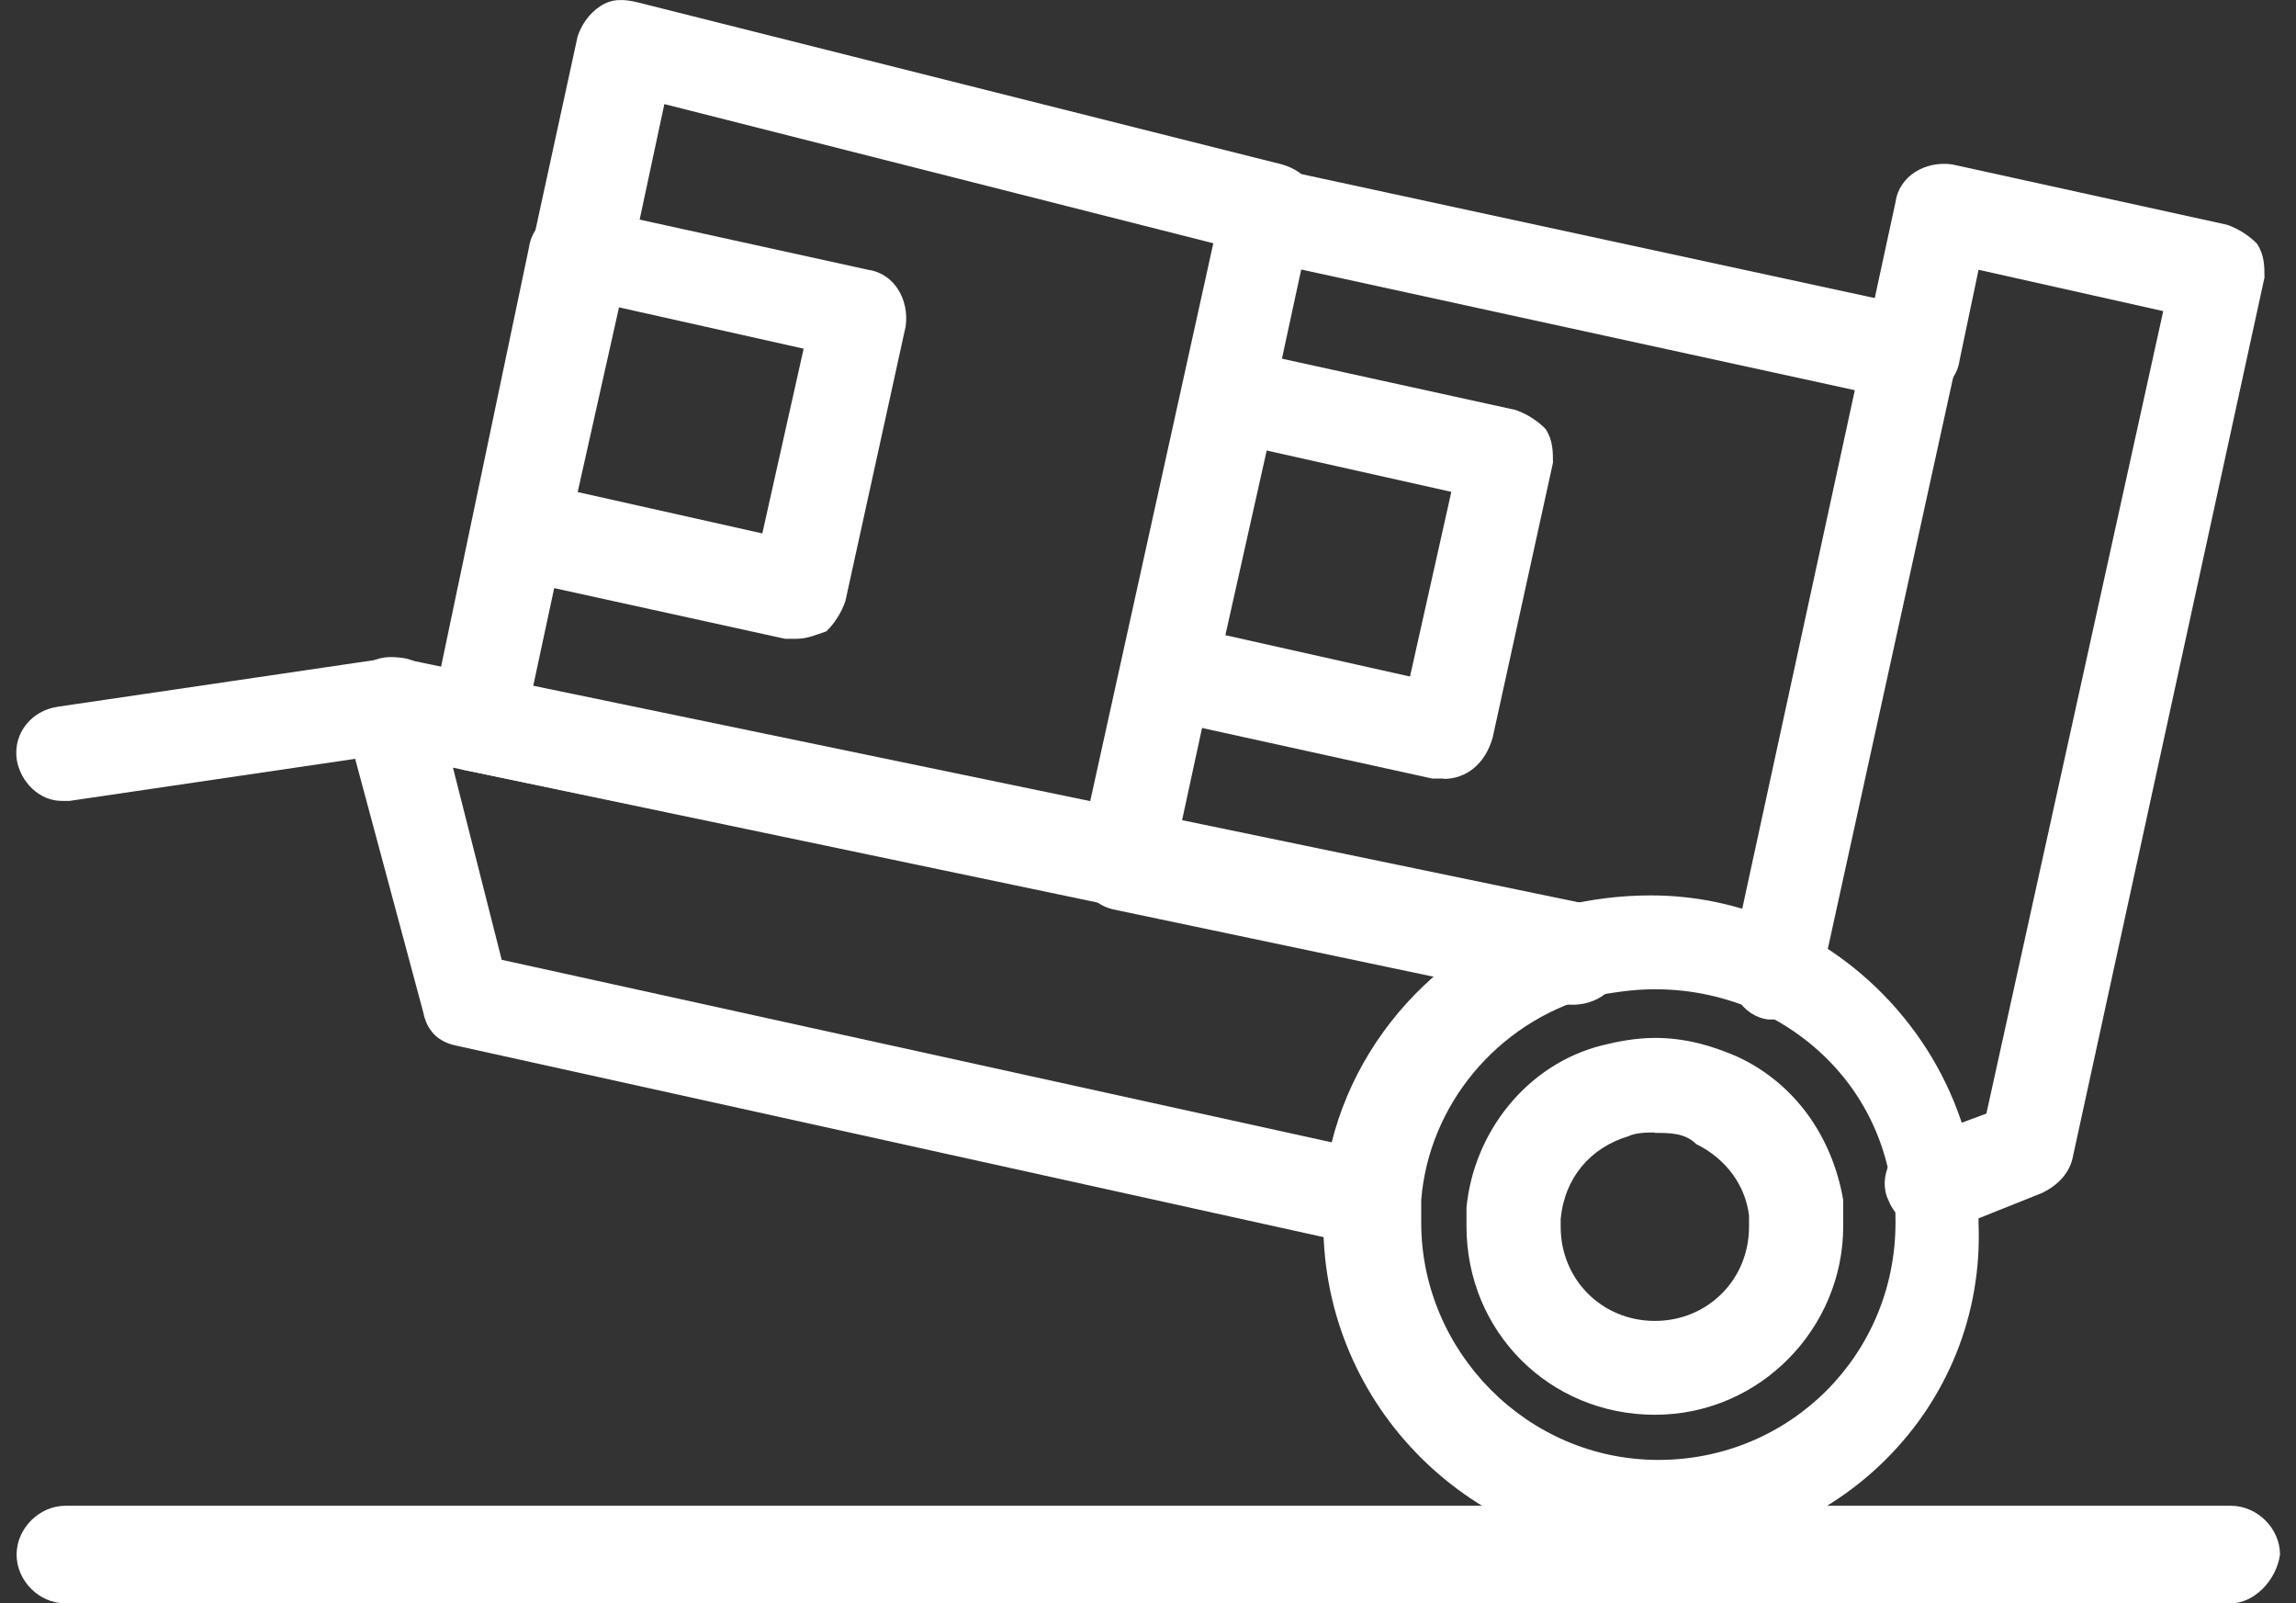 <svg width="53" height="37" viewBox="0 0 53 37" fill="none" xmlns="http://www.w3.org/2000/svg">
<rect x="0" y="0" width="53" height="37" fill="#333333" stroke="none"/>
<path d="M13.42 6.923H13.162C12.552 6.837 12.208 6.227 12.294 5.616L13.334 0.838C13.42 0.581 13.592 0.314 13.858 0.142C14.116 -0.029 14.383 -0.029 14.726 0.056L29.593 3.795C30.203 3.966 30.547 4.491 30.375 5.101C30.203 5.711 29.679 6.055 29.069 5.883L15.336 2.402L14.554 6.055C14.383 6.579 13.944 6.923 13.429 6.923H13.42Z" fill="white"/>
<path d="M26.029 20.92H25.771L10.819 17.792C10.208 17.706 9.865 17.096 9.951 16.485L12.211 5.709C12.297 5.099 12.907 4.755 13.517 4.841C14.127 4.927 14.471 5.537 14.385 6.147L12.297 15.884L26.115 18.754C26.725 18.84 27.069 19.45 26.983 20.06C26.983 20.584 26.545 20.928 26.029 20.928V20.92Z" fill="white"/>
<path d="M18.379 14.742H18.121L11.779 13.35C11.169 13.178 10.825 12.653 10.997 12.043L12.389 5.701C12.475 5.091 13.085 4.747 13.696 4.833L20.038 6.226C20.648 6.311 20.992 6.922 20.906 7.532L19.514 13.874C19.428 14.132 19.256 14.398 19.075 14.57C18.817 14.656 18.637 14.742 18.379 14.742ZM13.335 11.356L17.597 12.31L18.551 8.047L14.289 7.093L13.335 11.356Z" fill="white"/>
<path d="M33.322 17.968H33.064L26.722 16.575C26.464 16.489 26.284 16.404 26.112 16.232C25.94 15.974 25.854 15.621 25.94 15.278L27.332 8.936C27.418 8.326 28.028 7.982 28.638 8.068L34.98 9.46C35.238 9.546 35.505 9.718 35.676 9.898C35.848 10.156 35.848 10.422 35.848 10.68L34.456 17.022C34.284 17.632 33.846 17.976 33.322 17.976V17.968ZM28.286 14.659L32.548 15.613L33.502 11.351L29.24 10.397L28.286 14.659Z" fill="white"/>
<path d="M31.673 28.741H31.415L10.55 24.135C10.112 24.049 9.854 23.792 9.768 23.353L7.946 16.573C7.86 16.229 7.946 15.791 8.204 15.533C8.462 15.275 8.814 15.095 9.244 15.19L36.537 20.844C37.147 20.93 37.491 21.54 37.405 22.15C37.319 22.76 36.709 23.104 36.099 23.018L10.456 17.716L11.581 22.15L31.75 26.585C32.361 26.671 32.704 27.281 32.618 27.891C32.618 28.415 32.18 28.759 31.664 28.759L31.673 28.741Z" fill="white"/>
<path d="M38.195 35.875C34.019 35.875 30.547 32.48 30.547 28.226V27.53C30.805 24.402 33.065 21.79 36.021 20.922C36.717 20.75 37.413 20.664 38.109 20.664C39.235 20.664 40.369 20.922 41.409 21.446C43.669 22.58 45.233 24.746 45.586 27.186C45.672 27.53 45.672 27.883 45.672 28.226C45.843 32.489 42.372 35.875 38.195 35.875ZM38.195 22.83C37.671 22.83 37.155 22.916 36.717 23.002C34.543 23.612 32.979 25.519 32.807 27.694V28.218C32.807 31.174 35.239 33.692 38.281 33.692C41.323 33.692 43.755 31.26 43.755 28.218C43.755 27.96 43.755 27.694 43.669 27.436C43.411 25.614 42.277 24.136 40.627 23.354C39.845 23.01 39.063 22.83 38.195 22.83Z" fill="white"/>
<path d="M38.2 32.65C35.768 32.65 33.852 30.733 33.852 28.301V27.863C34.023 26.127 35.244 24.563 36.98 24.125C37.323 24.039 37.762 23.953 38.2 23.953C38.896 23.953 39.506 24.125 40.116 24.391C41.422 25.002 42.29 26.213 42.548 27.691V28.301C42.548 30.648 40.632 32.65 38.2 32.65ZM38.2 26.136C38.028 26.136 37.762 26.136 37.59 26.222C36.722 26.48 36.112 27.176 36.026 28.138V28.31C36.026 29.53 36.98 30.484 38.2 30.484C39.42 30.484 40.374 29.53 40.374 28.31V28.052C40.288 27.356 39.85 26.746 39.154 26.402C38.896 26.145 38.544 26.145 38.2 26.145V26.136Z" fill="white"/>
<path d="M44.633 28.398C44.194 28.398 43.765 28.14 43.593 27.701C43.335 27.177 43.679 26.481 44.203 26.309L45.853 25.699L49.935 7.18L45.672 6.226L45.234 8.315C45.148 8.925 44.538 9.268 43.928 9.182C43.318 9.097 42.974 8.486 43.06 7.876L43.756 4.662C43.842 4.052 44.452 3.708 45.062 3.794L51.404 5.186C51.662 5.272 51.928 5.444 52.1 5.625C52.272 5.883 52.272 6.149 52.272 6.407L47.838 26.748C47.752 27.091 47.494 27.358 47.142 27.53L44.968 28.398H44.624H44.633Z" fill="white"/>
<path d="M41.071 23.528H40.814C40.203 23.442 39.86 22.831 39.946 22.221L42.816 9.005L30.037 6.22L27.253 19.085L36.551 21.001C37.161 21.087 37.505 21.697 37.419 22.307C37.333 22.918 36.723 23.261 36.113 23.175L25.766 21.001C25.242 20.915 24.898 20.477 24.898 19.961V19.703L28.198 4.751C28.284 4.493 28.456 4.227 28.637 4.055C28.808 3.883 29.161 3.883 29.419 3.883L44.285 7.097C44.896 7.183 45.239 7.793 45.153 8.403L42.025 22.66C42.025 23.184 41.587 23.528 41.071 23.528Z" fill="white"/>
<path d="M51.497 37.002H1.509C0.898 37.002 0.383 36.477 0.383 35.876C0.383 35.274 0.907 34.75 1.509 34.75H51.497C52.107 34.75 52.631 35.274 52.631 35.876C52.545 36.486 52.021 37.002 51.497 37.002Z" fill="white"/>
<path d="M1.426 18.483C0.902 18.483 0.472 18.044 0.386 17.529C0.3 16.919 0.73 16.395 1.34 16.309L8.988 15.183C9.598 15.097 10.114 15.527 10.208 16.137C10.294 16.747 9.865 17.262 9.254 17.357L1.606 18.483H1.434H1.426Z" fill="white"/>
</svg>
